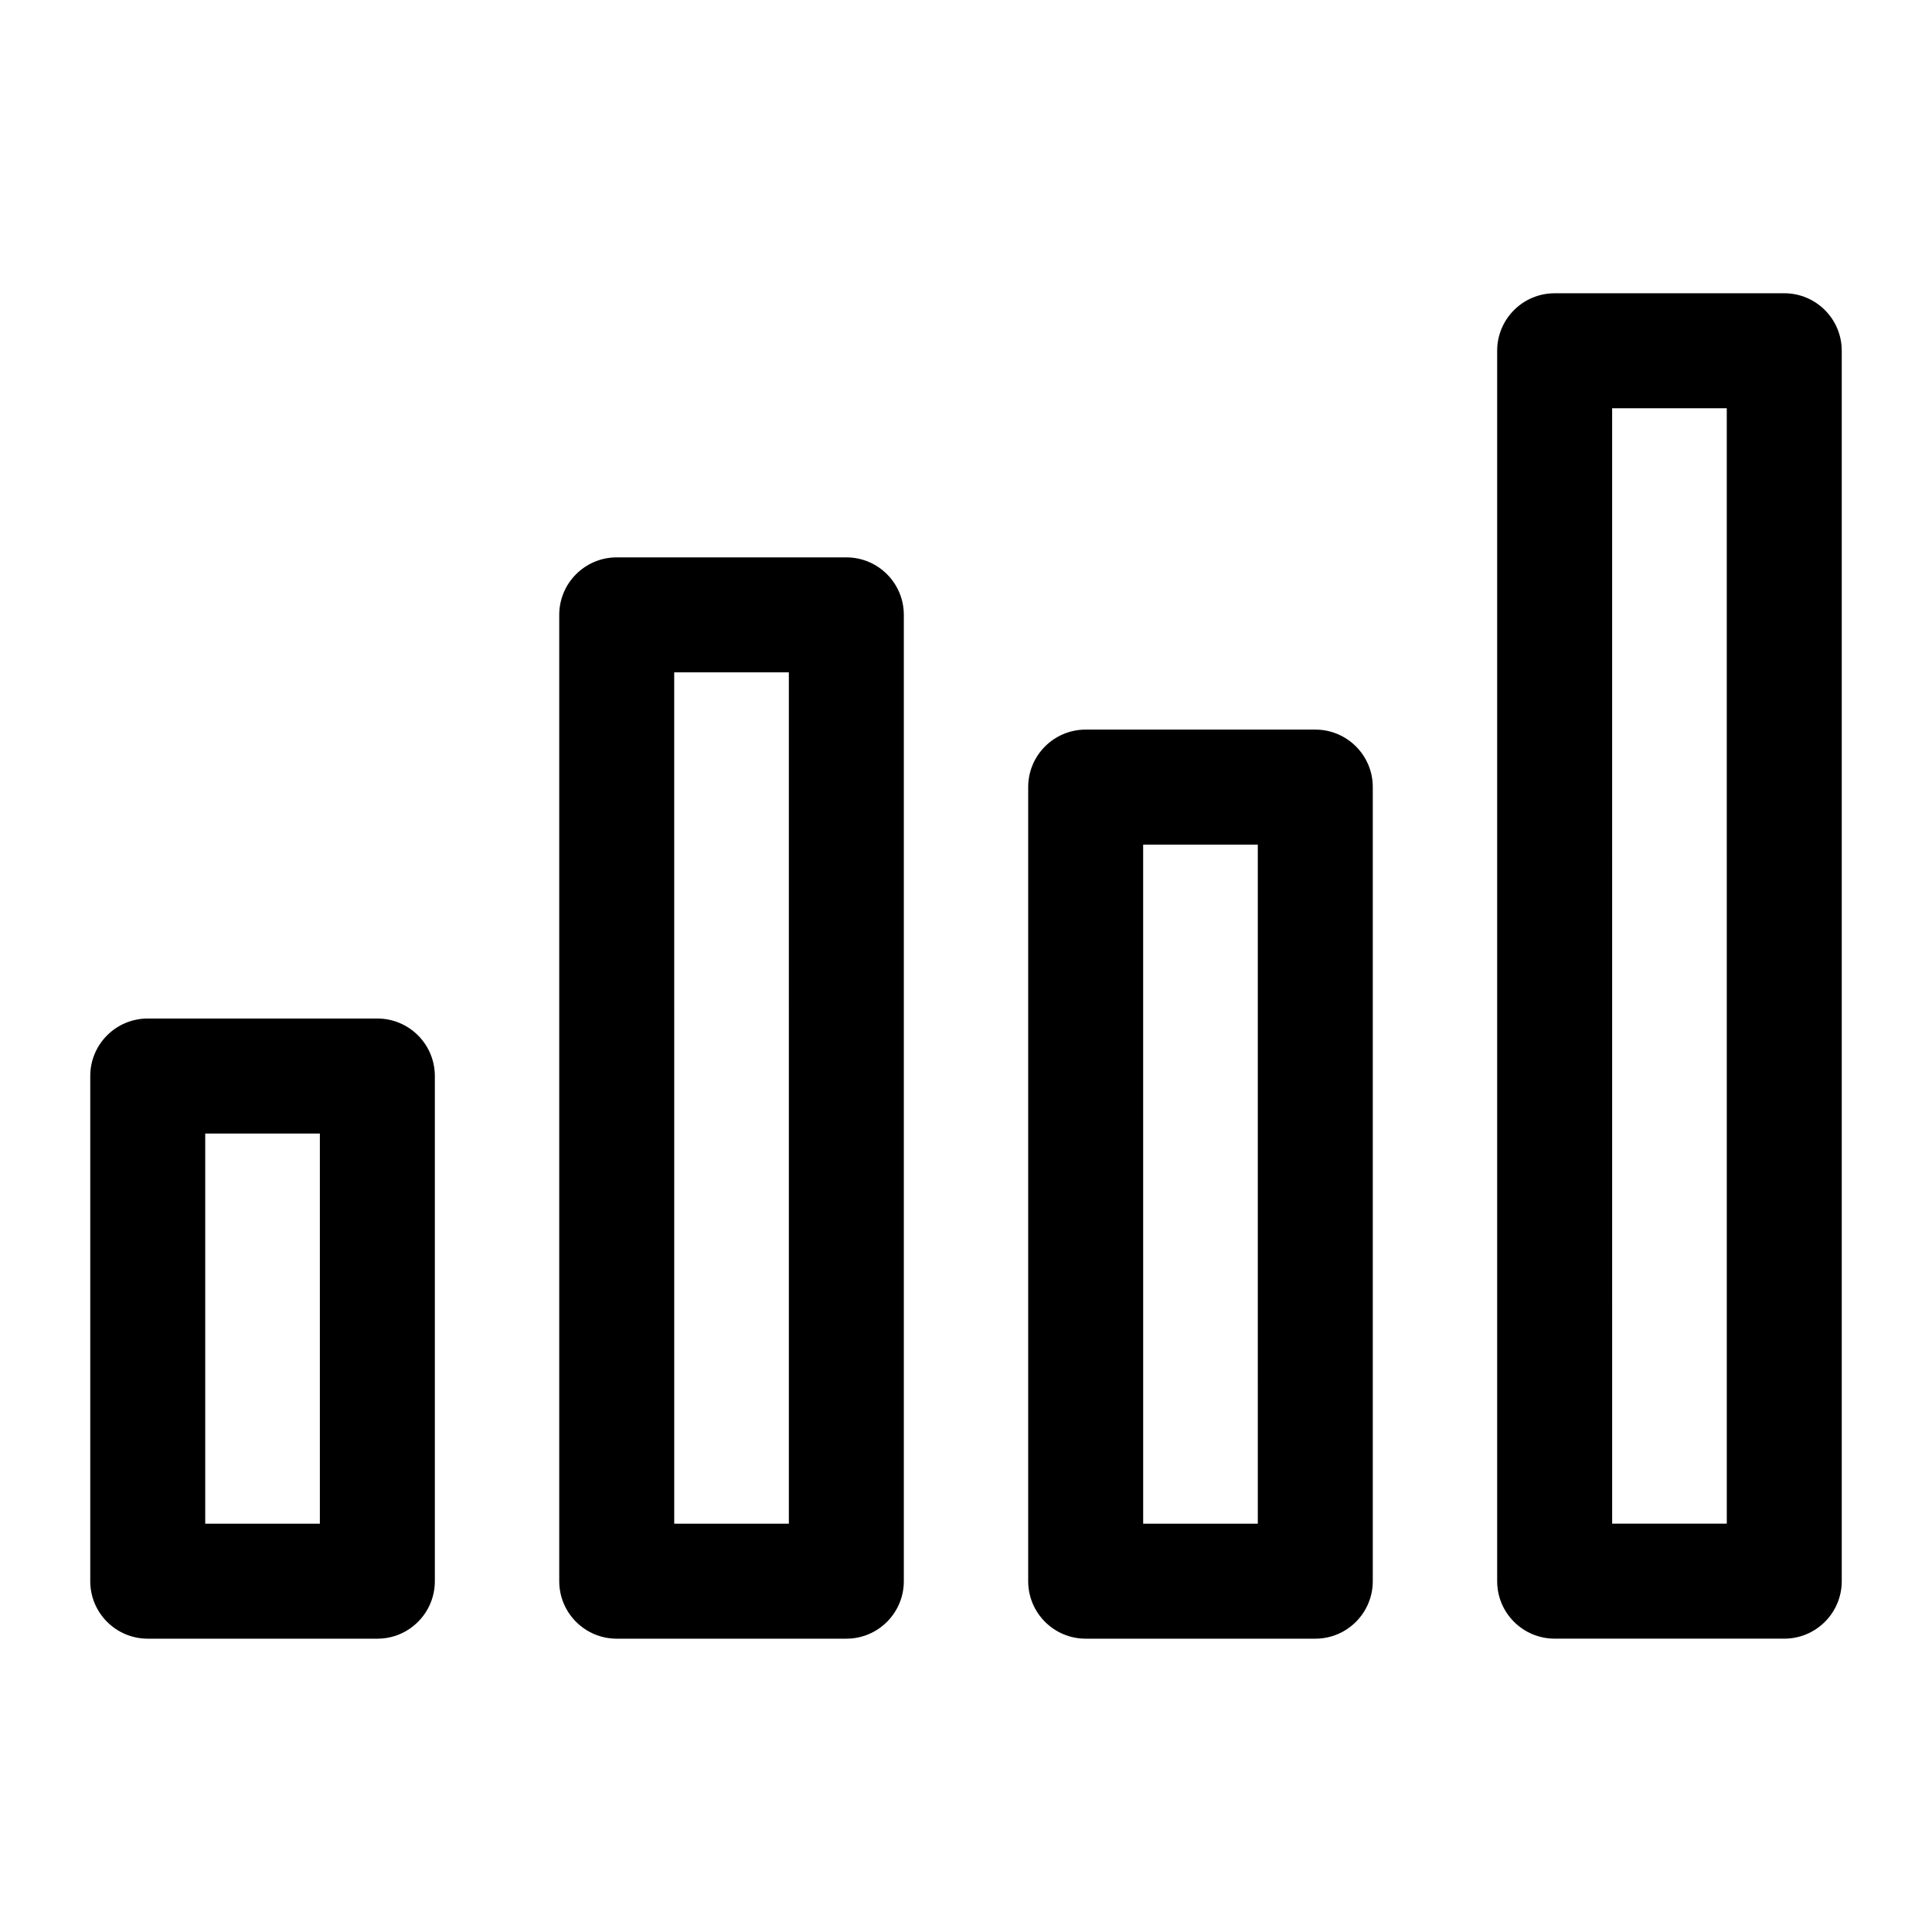 <?xml version="1.0" encoding="UTF-8"?>
<!-- Uploaded to: ICON Repo, www.iconrepo.com, Generator: ICON Repo Mixer Tools -->
<svg fill="#000000" width="800px" height="800px" version="1.1" viewBox="144 144 512 512" xmlns="http://www.w3.org/2000/svg">
 <g>
  <path d="m368.29 291.71h-60.852c-8.414 0-15.234 6.824-15.234 15.234v256.09c0 8.414 6.824 15.234 15.234 15.234h60.852c8.414 0 15.234-6.824 15.234-15.234v-256.09c0-8.41-6.82-15.234-15.234-15.234zm-15.234 256.09h-30.379l-0.004-225.62h30.379z"/>
  <path d="m492.57 337.35h-60.855c-8.414 0-15.234 6.824-15.234 15.234v210.45c0 8.414 6.824 15.234 15.234 15.234h60.852c8.414 0 15.234-6.824 15.234-15.234v-210.45c0.008-8.41-6.816-15.234-15.23-15.234zm-15.238 210.45h-30.379l-0.004-179.97h30.379z"/>
  <path d="m616.85 221.72h-60.852c-8.414 0-15.234 6.824-15.234 15.234v326.07c0 8.414 6.824 15.234 15.234 15.234l60.852 0.004c8.414 0 15.234-6.824 15.234-15.234v-326.07c0-8.418-6.824-15.242-15.234-15.242zm-15.234 326.07h-30.379l-0.004-295.6h30.379z"/>
  <path d="m244 413.92h-60.848c-8.414 0-15.234 6.824-15.234 15.234v133.88c0 8.414 6.824 15.234 15.234 15.234h60.852c8.414 0 15.234-6.824 15.234-15.234v-133.88c-0.004-8.414-6.82-15.234-15.238-15.234zm-15.234 133.88h-30.379v-103.4h30.379z"/>
 </g>
</svg>